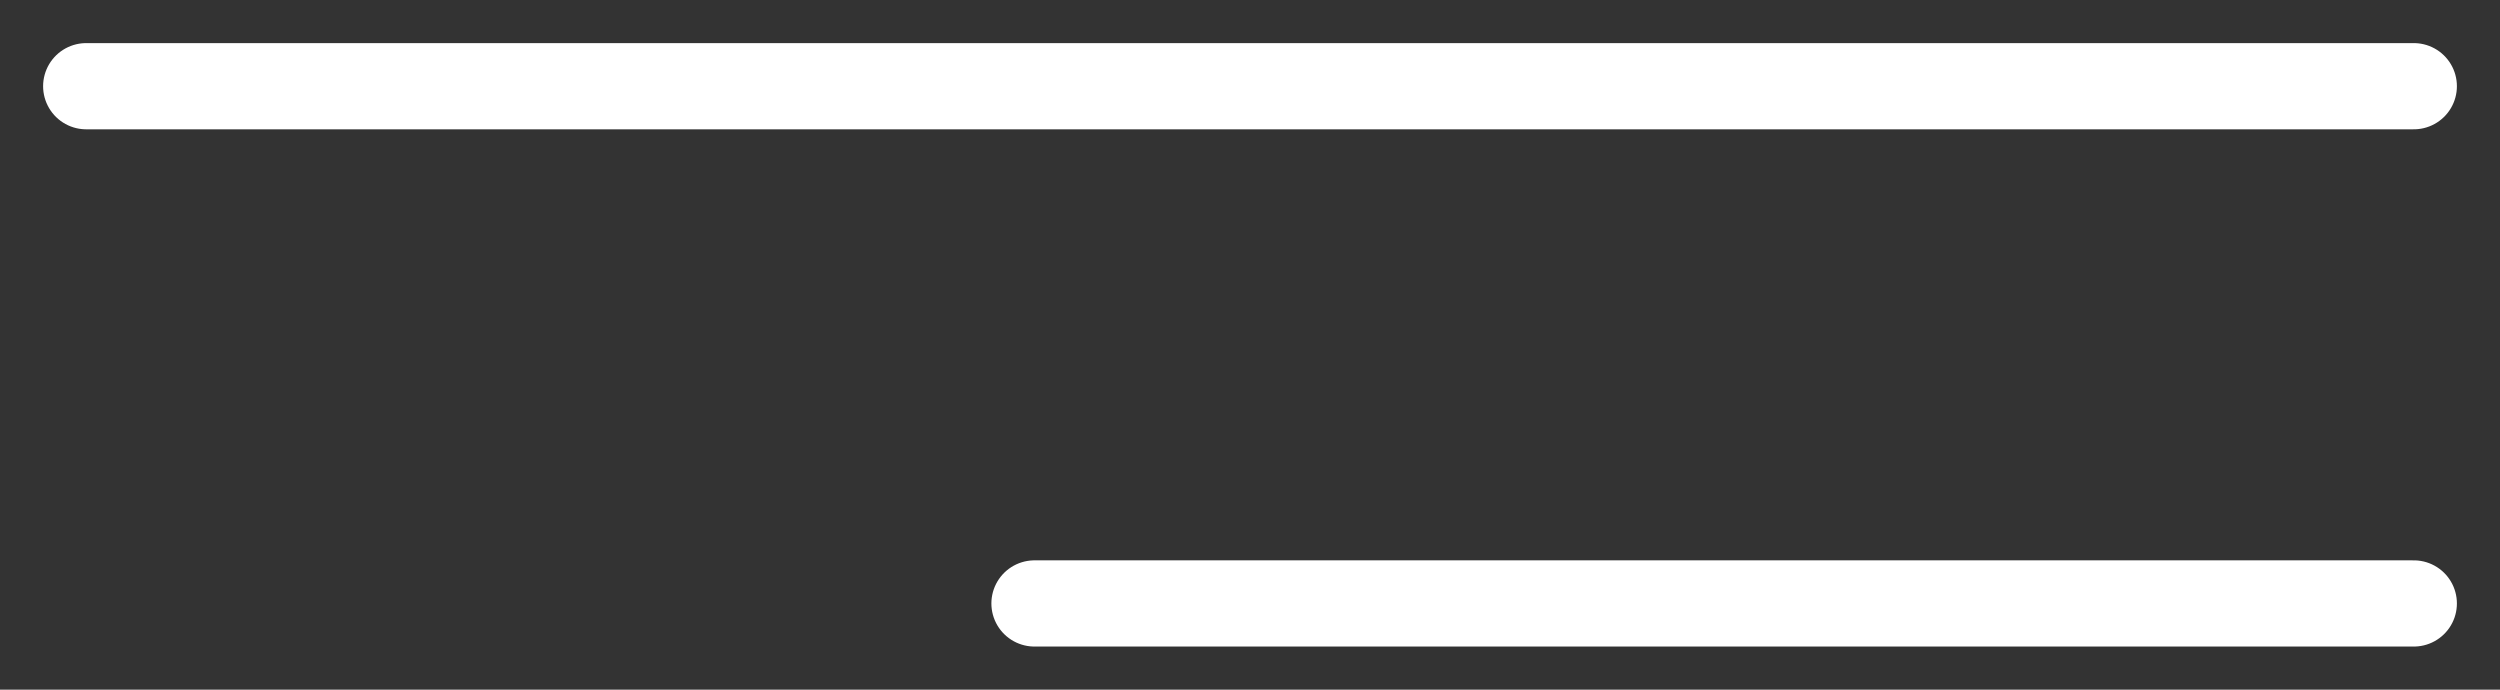 <?xml version="1.0" encoding="UTF-8"?> <svg xmlns="http://www.w3.org/2000/svg" width="29" height="8" viewBox="0 0 29 8" fill="none"><rect x="0" y="0" width="29" height="8" fill="#333333" stroke="none"/> <path d="M28 1H1" stroke="white" stroke-linecap="round"></path> <path d="M28 7H12" stroke="white" stroke-linecap="round"></path> </svg> 